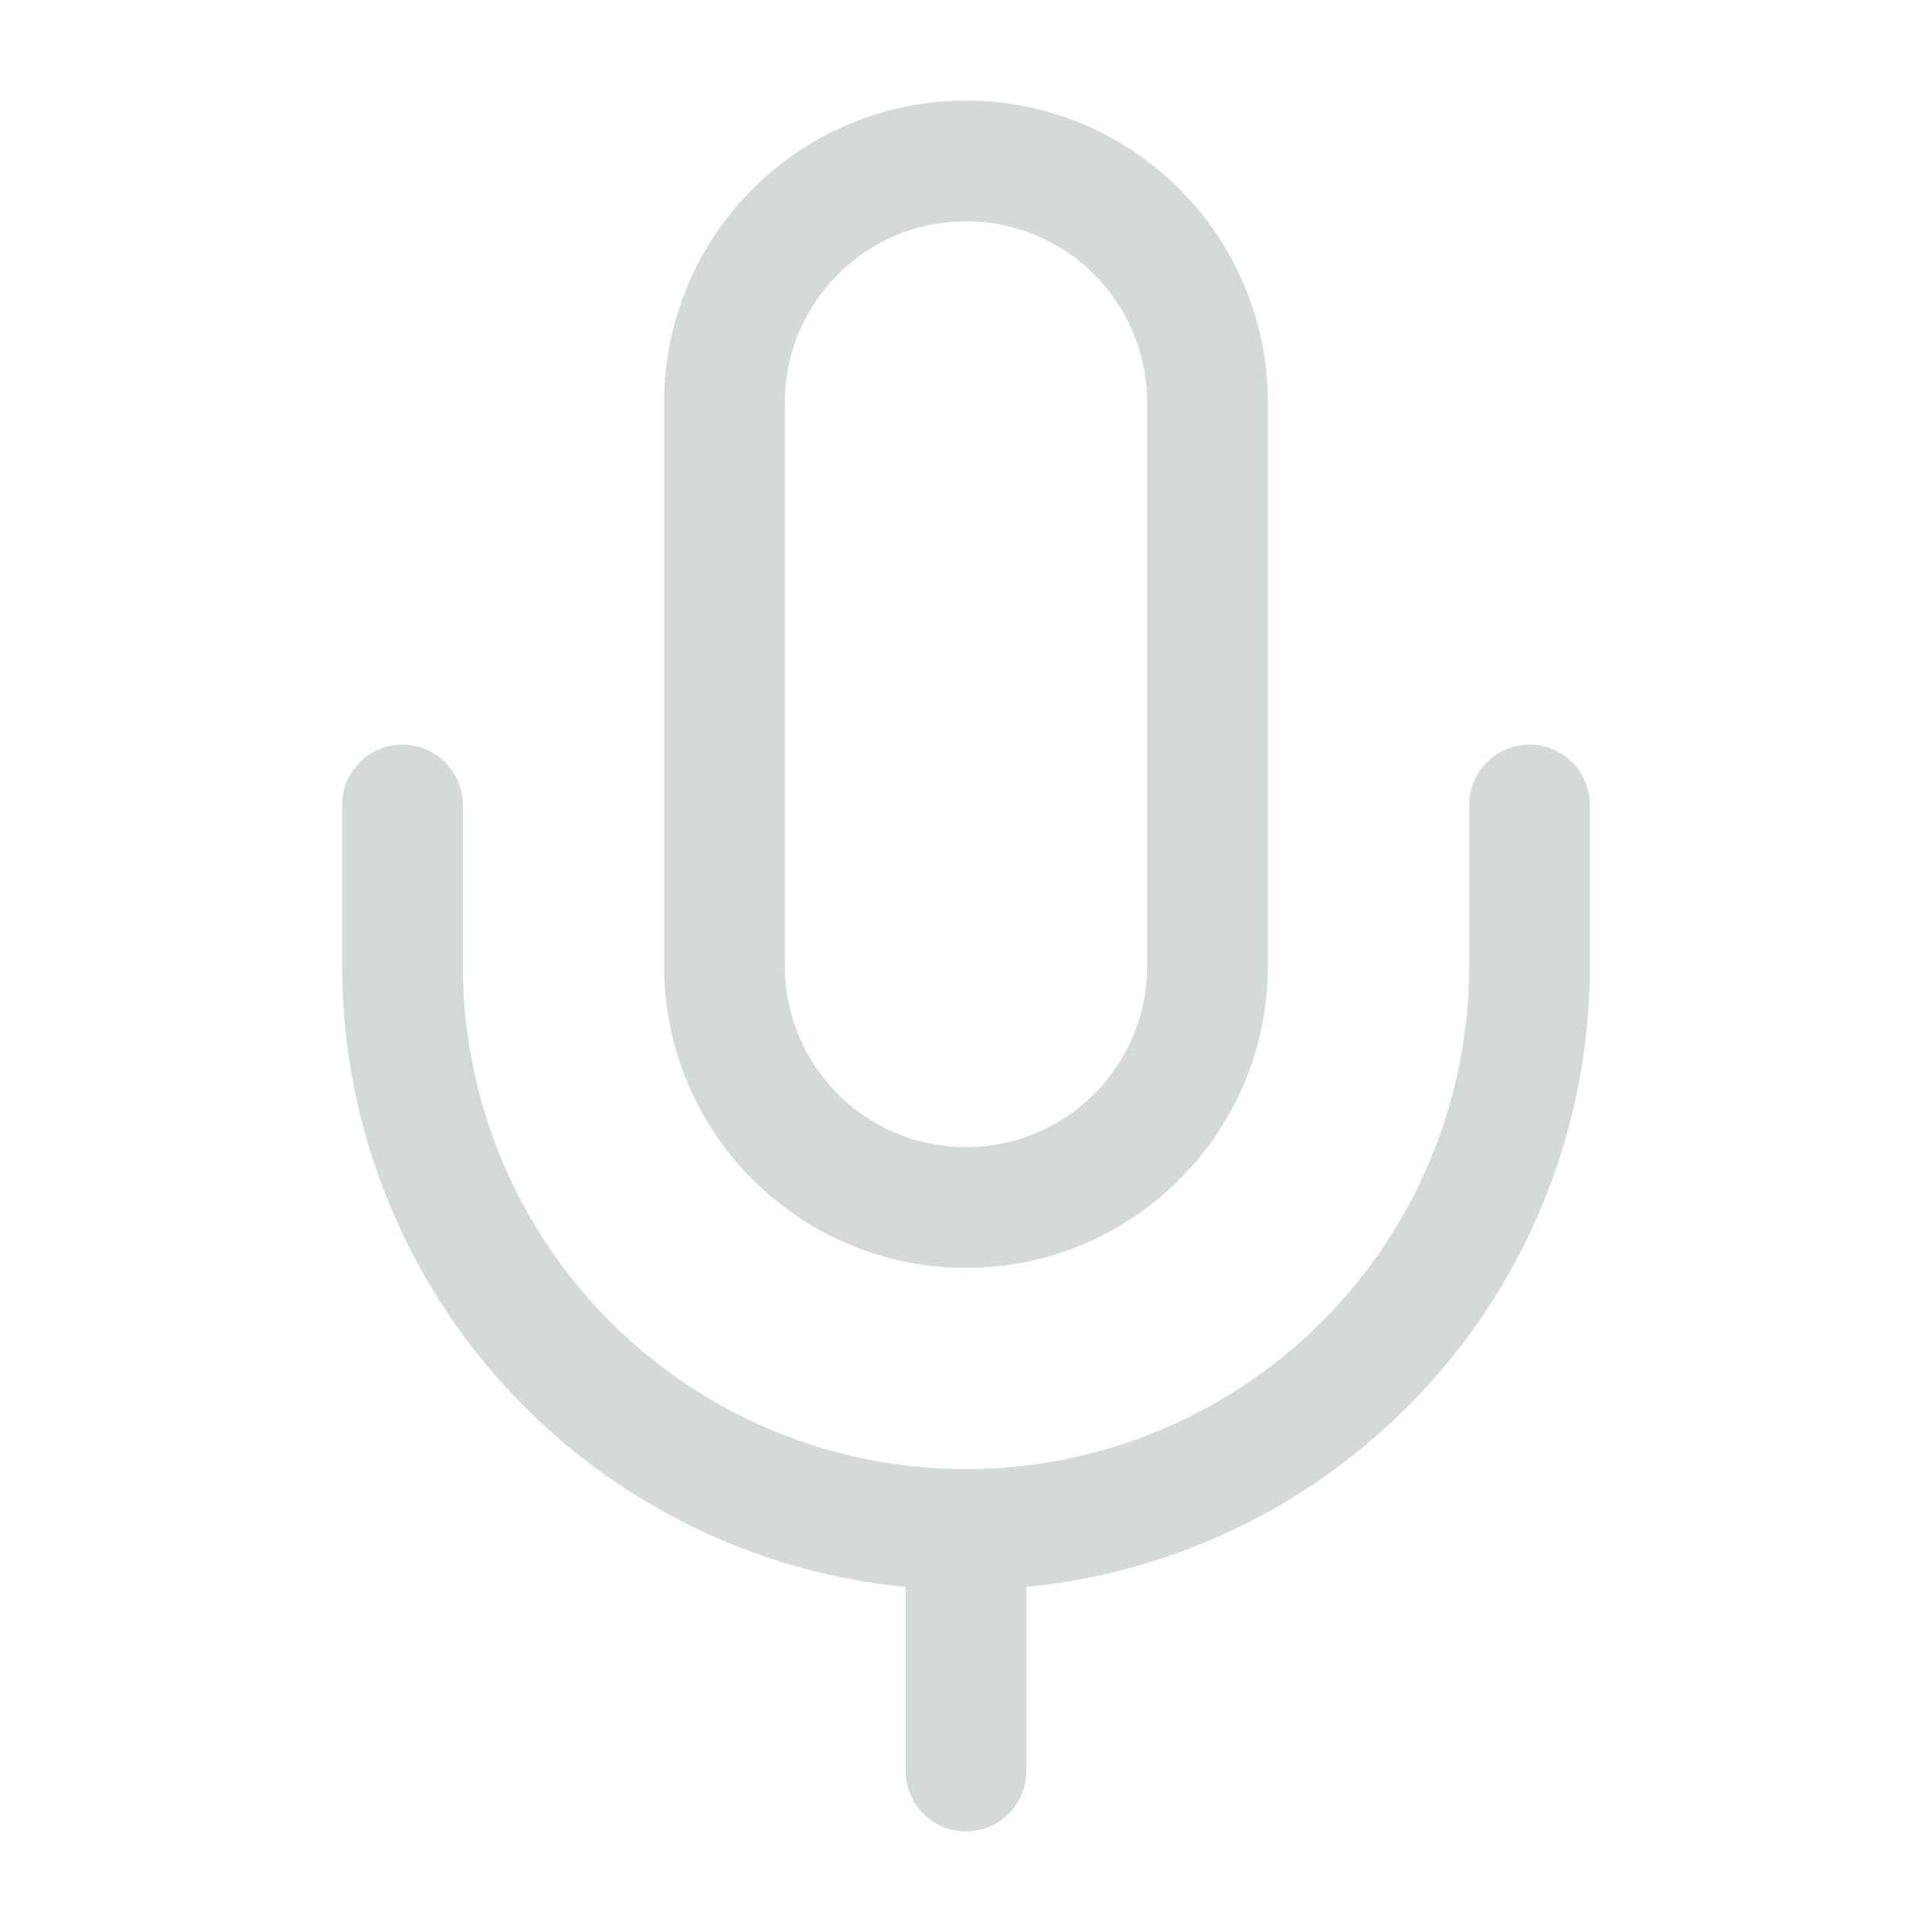 <svg width="22" height="22" viewBox="0 0 22 22" fill="none" xmlns="http://www.w3.org/2000/svg">
<path d="M11 17.417V20.167" stroke="#D4D9D9" stroke-width="1.375" stroke-linecap="round" stroke-linejoin="round"/>
<path d="M17.417 9.167V11C17.417 12.702 16.741 14.334 15.537 15.537C14.334 16.741 12.702 17.417 11 17.417C9.298 17.417 7.666 16.741 6.463 15.537C5.26 14.334 4.583 12.702 4.583 11V9.167" stroke="#D4D9D9" stroke-width="1.375" stroke-linecap="round" stroke-linejoin="round"/>
<path d="M13.75 4.583C13.75 3.065 12.519 1.833 11 1.833C9.481 1.833 8.25 3.065 8.25 4.583V11C8.25 12.519 9.481 13.75 11 13.75C12.519 13.75 13.75 12.519 13.75 11V4.583Z" stroke="#D4D9D9" stroke-width="1.375" stroke-linecap="round" stroke-linejoin="round"/>
</svg>
